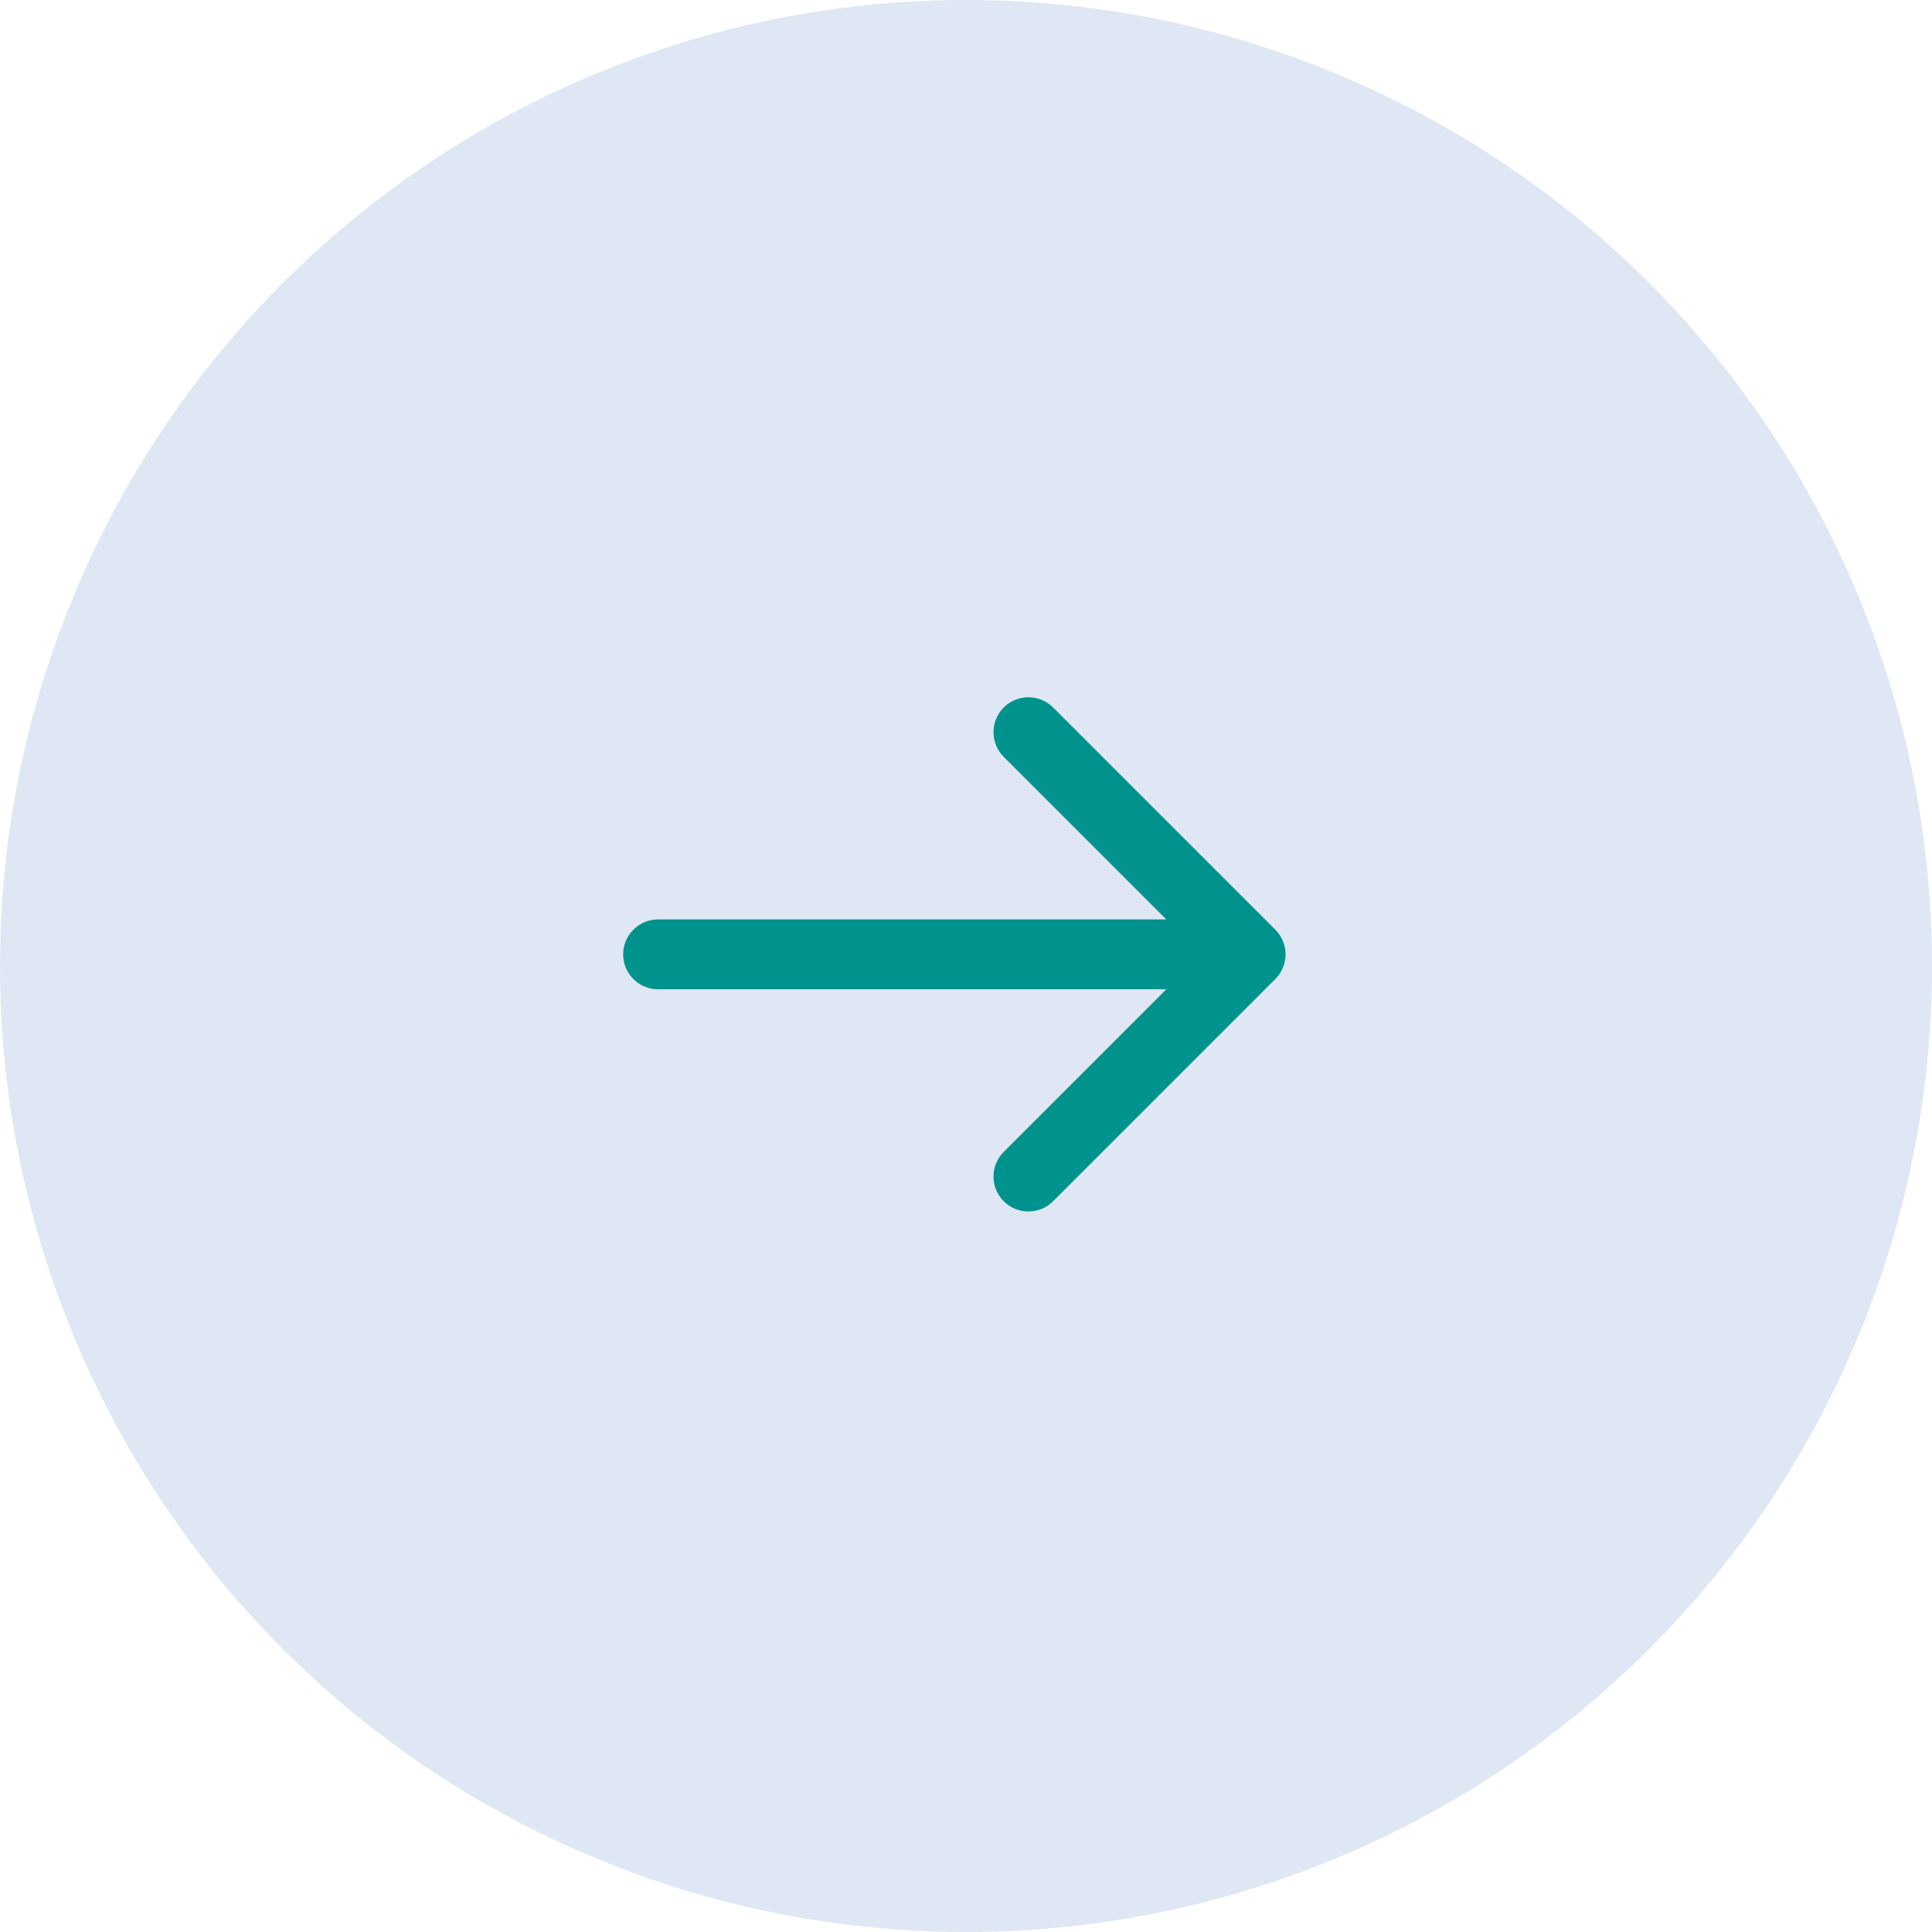 <svg width="83" height="83" viewBox="0 0 83 83" fill="none" xmlns="http://www.w3.org/2000/svg">
<circle cx="41.5" cy="41.5" r="41.5" fill="#DEE7F3"/>
<path d="M28.271 39.5C27.443 39.5 26.771 40.172 26.771 41C26.771 41.828 27.443 42.5 28.271 42.5V39.5ZM54.788 42.061C55.374 41.475 55.374 40.525 54.788 39.939L45.242 30.393C44.656 29.808 43.706 29.808 43.121 30.393C42.535 30.979 42.535 31.929 43.121 32.515L51.606 41L43.121 49.485C42.535 50.071 42.535 51.021 43.121 51.607C43.706 52.192 44.656 52.192 45.242 51.607L54.788 42.061ZM28.271 41V42.5H53.727V41V39.5H28.271V41Z" fill="#00938E"/>
</svg>
